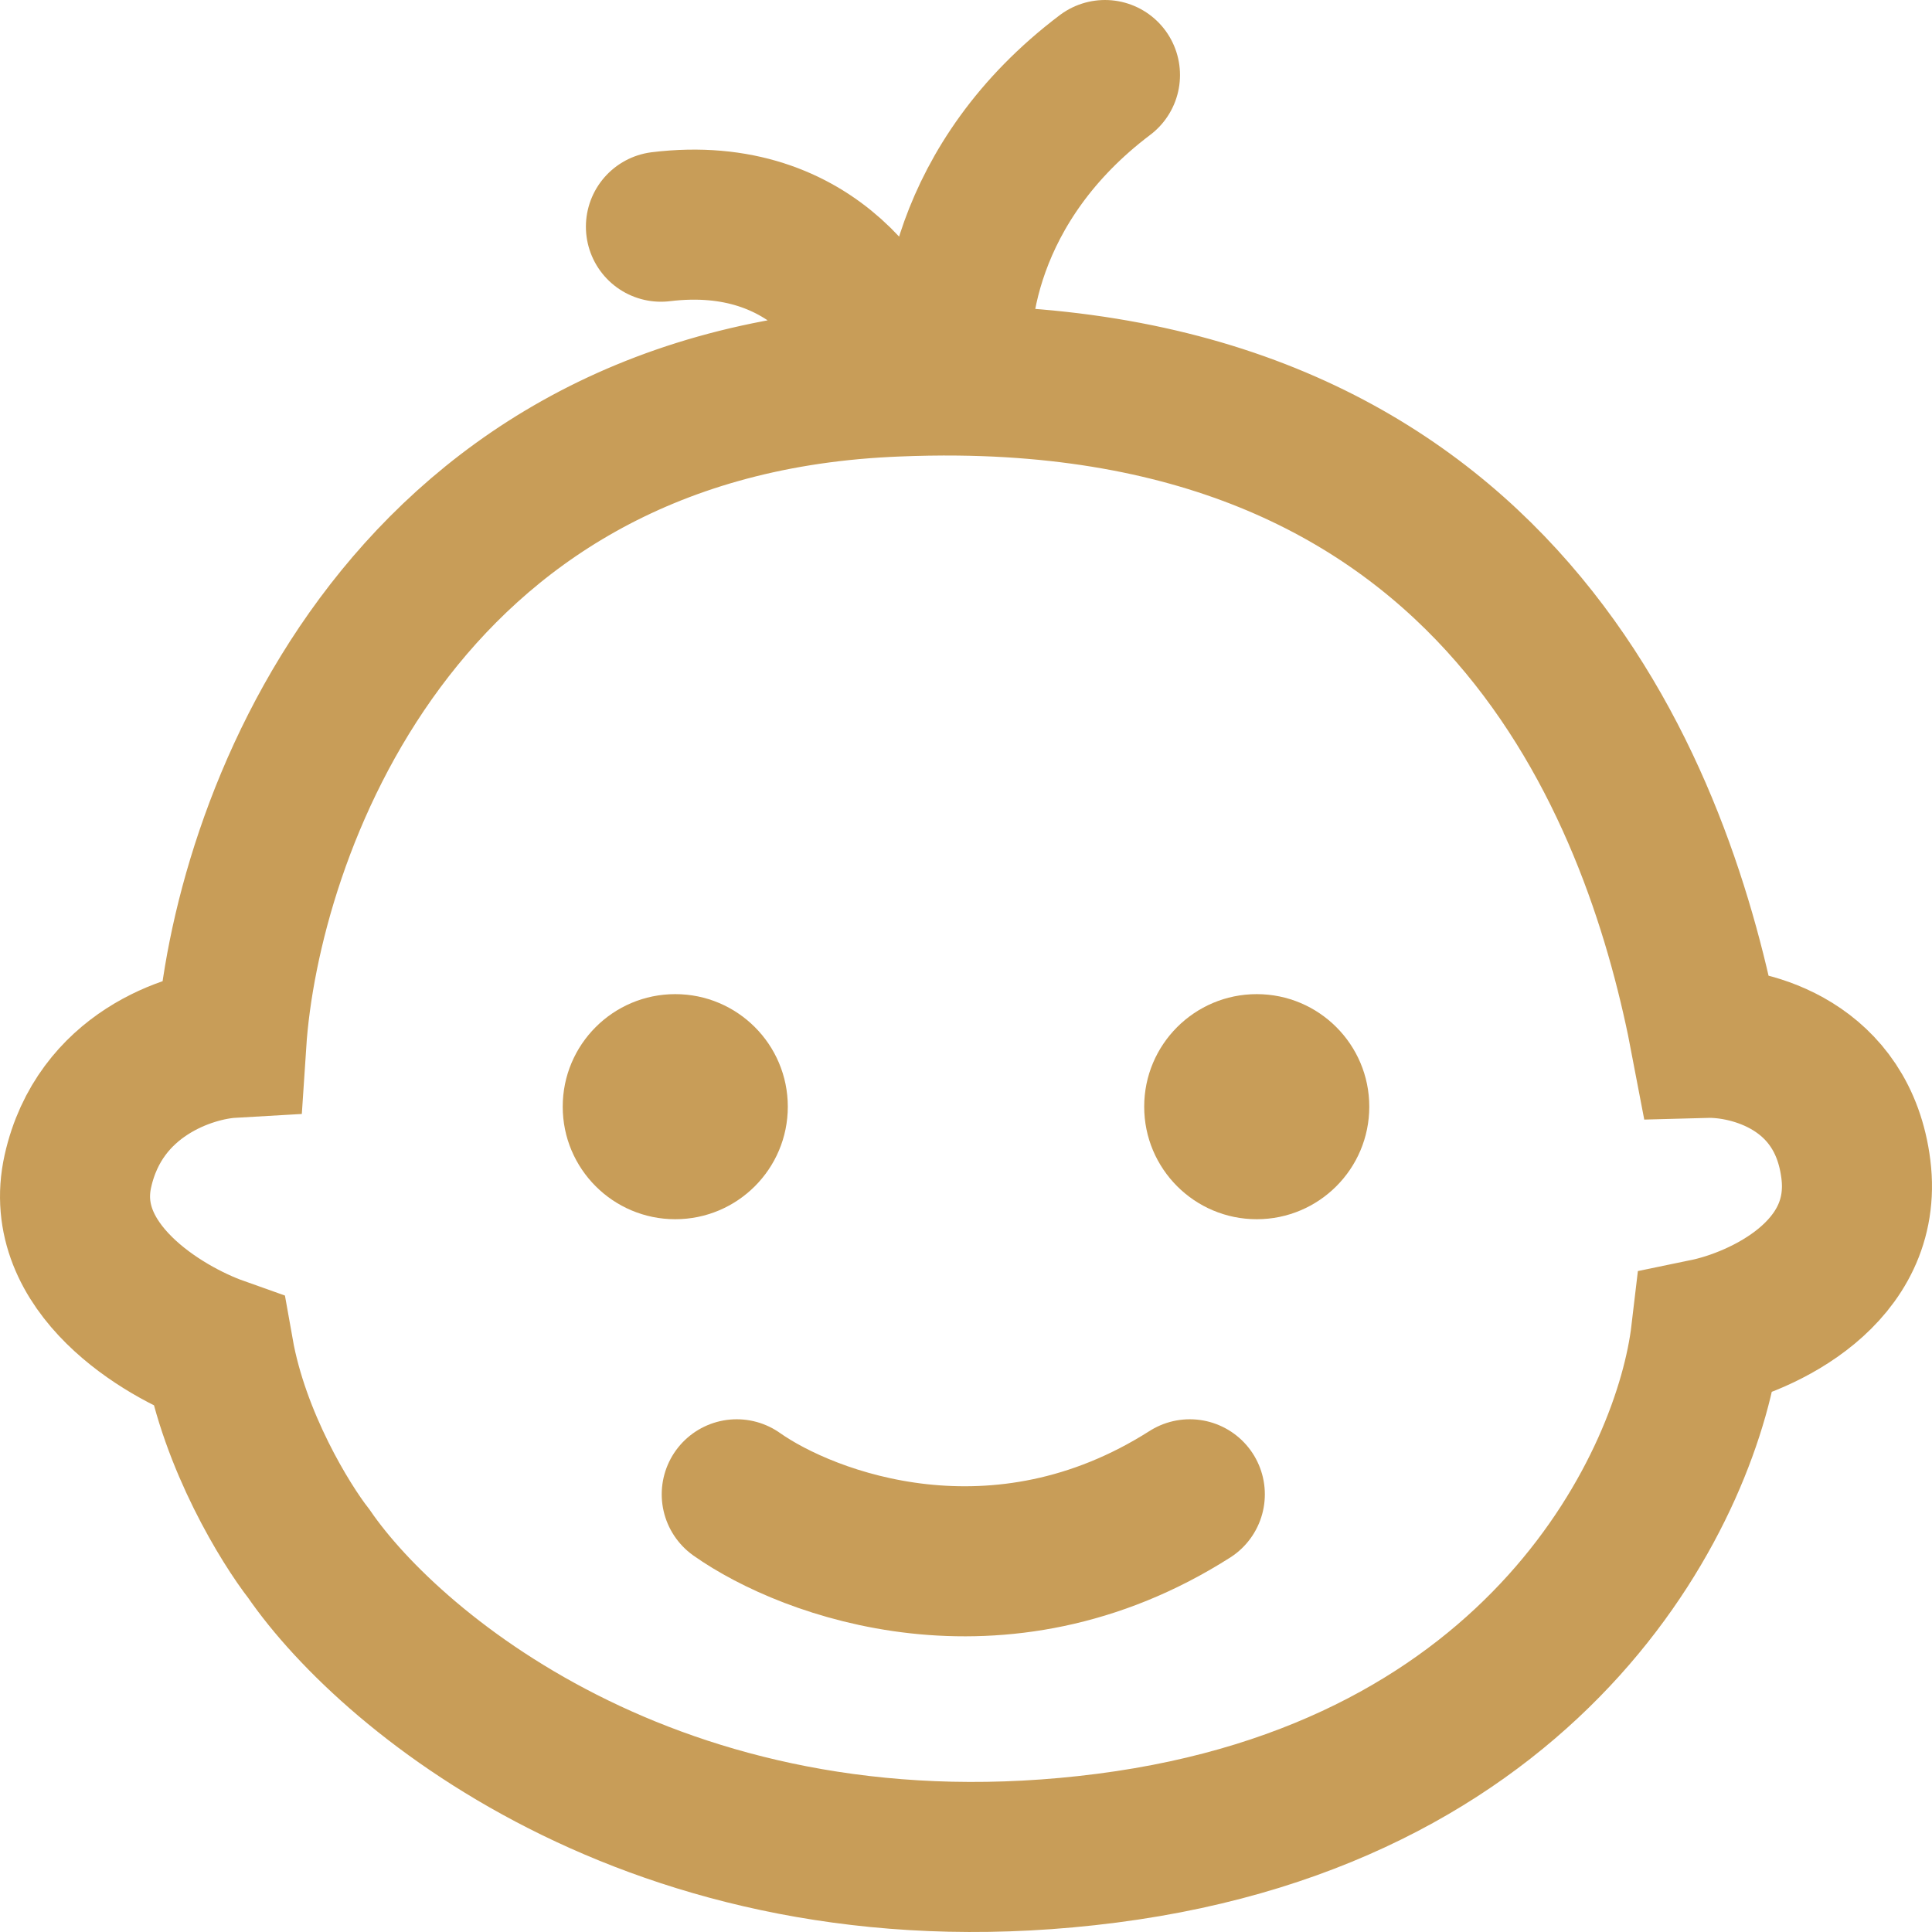 <?xml version="1.0" encoding="UTF-8"?> <svg xmlns="http://www.w3.org/2000/svg" width="103" height="103" viewBox="0 0 103 103" fill="none"><path d="M39.278 79.665C43.095 82.36 53.27 86.134 63.432 79.665M51.114 20.288C80.659 20.625 88.554 42.943 90.955 55.598C93.329 55.534 98.249 56.792 98.942 62.337C99.635 67.882 93.906 70.487 90.955 71.097C90.025 78.991 82.333 95.529 59.006 98.533C35.679 101.536 20.929 89.323 16.471 82.841C15.22 81.237 12.506 76.835 11.659 72.06C8.676 71.001 2.998 67.593 4.153 62.433C5.308 57.273 10.087 55.727 12.332 55.598C13.07 44.399 21.09 21.674 47.265 20.365C47.426 20.357 47.587 20.35 47.746 20.343M51.114 20.288C50.569 17.233 51.365 9.699 58.909 4M51.114 20.288C50.022 20.276 48.899 20.294 47.746 20.343M47.746 20.343C47.008 17.174 43.474 11.085 35.236 12.086" stroke="#C89D58" stroke-width="8" stroke-linecap="round"></path><circle cx="36" cy="59" r="6" fill="#C89D58"></circle><circle cx="67" cy="59" r="6" fill="#C89D58"></circle></svg> 